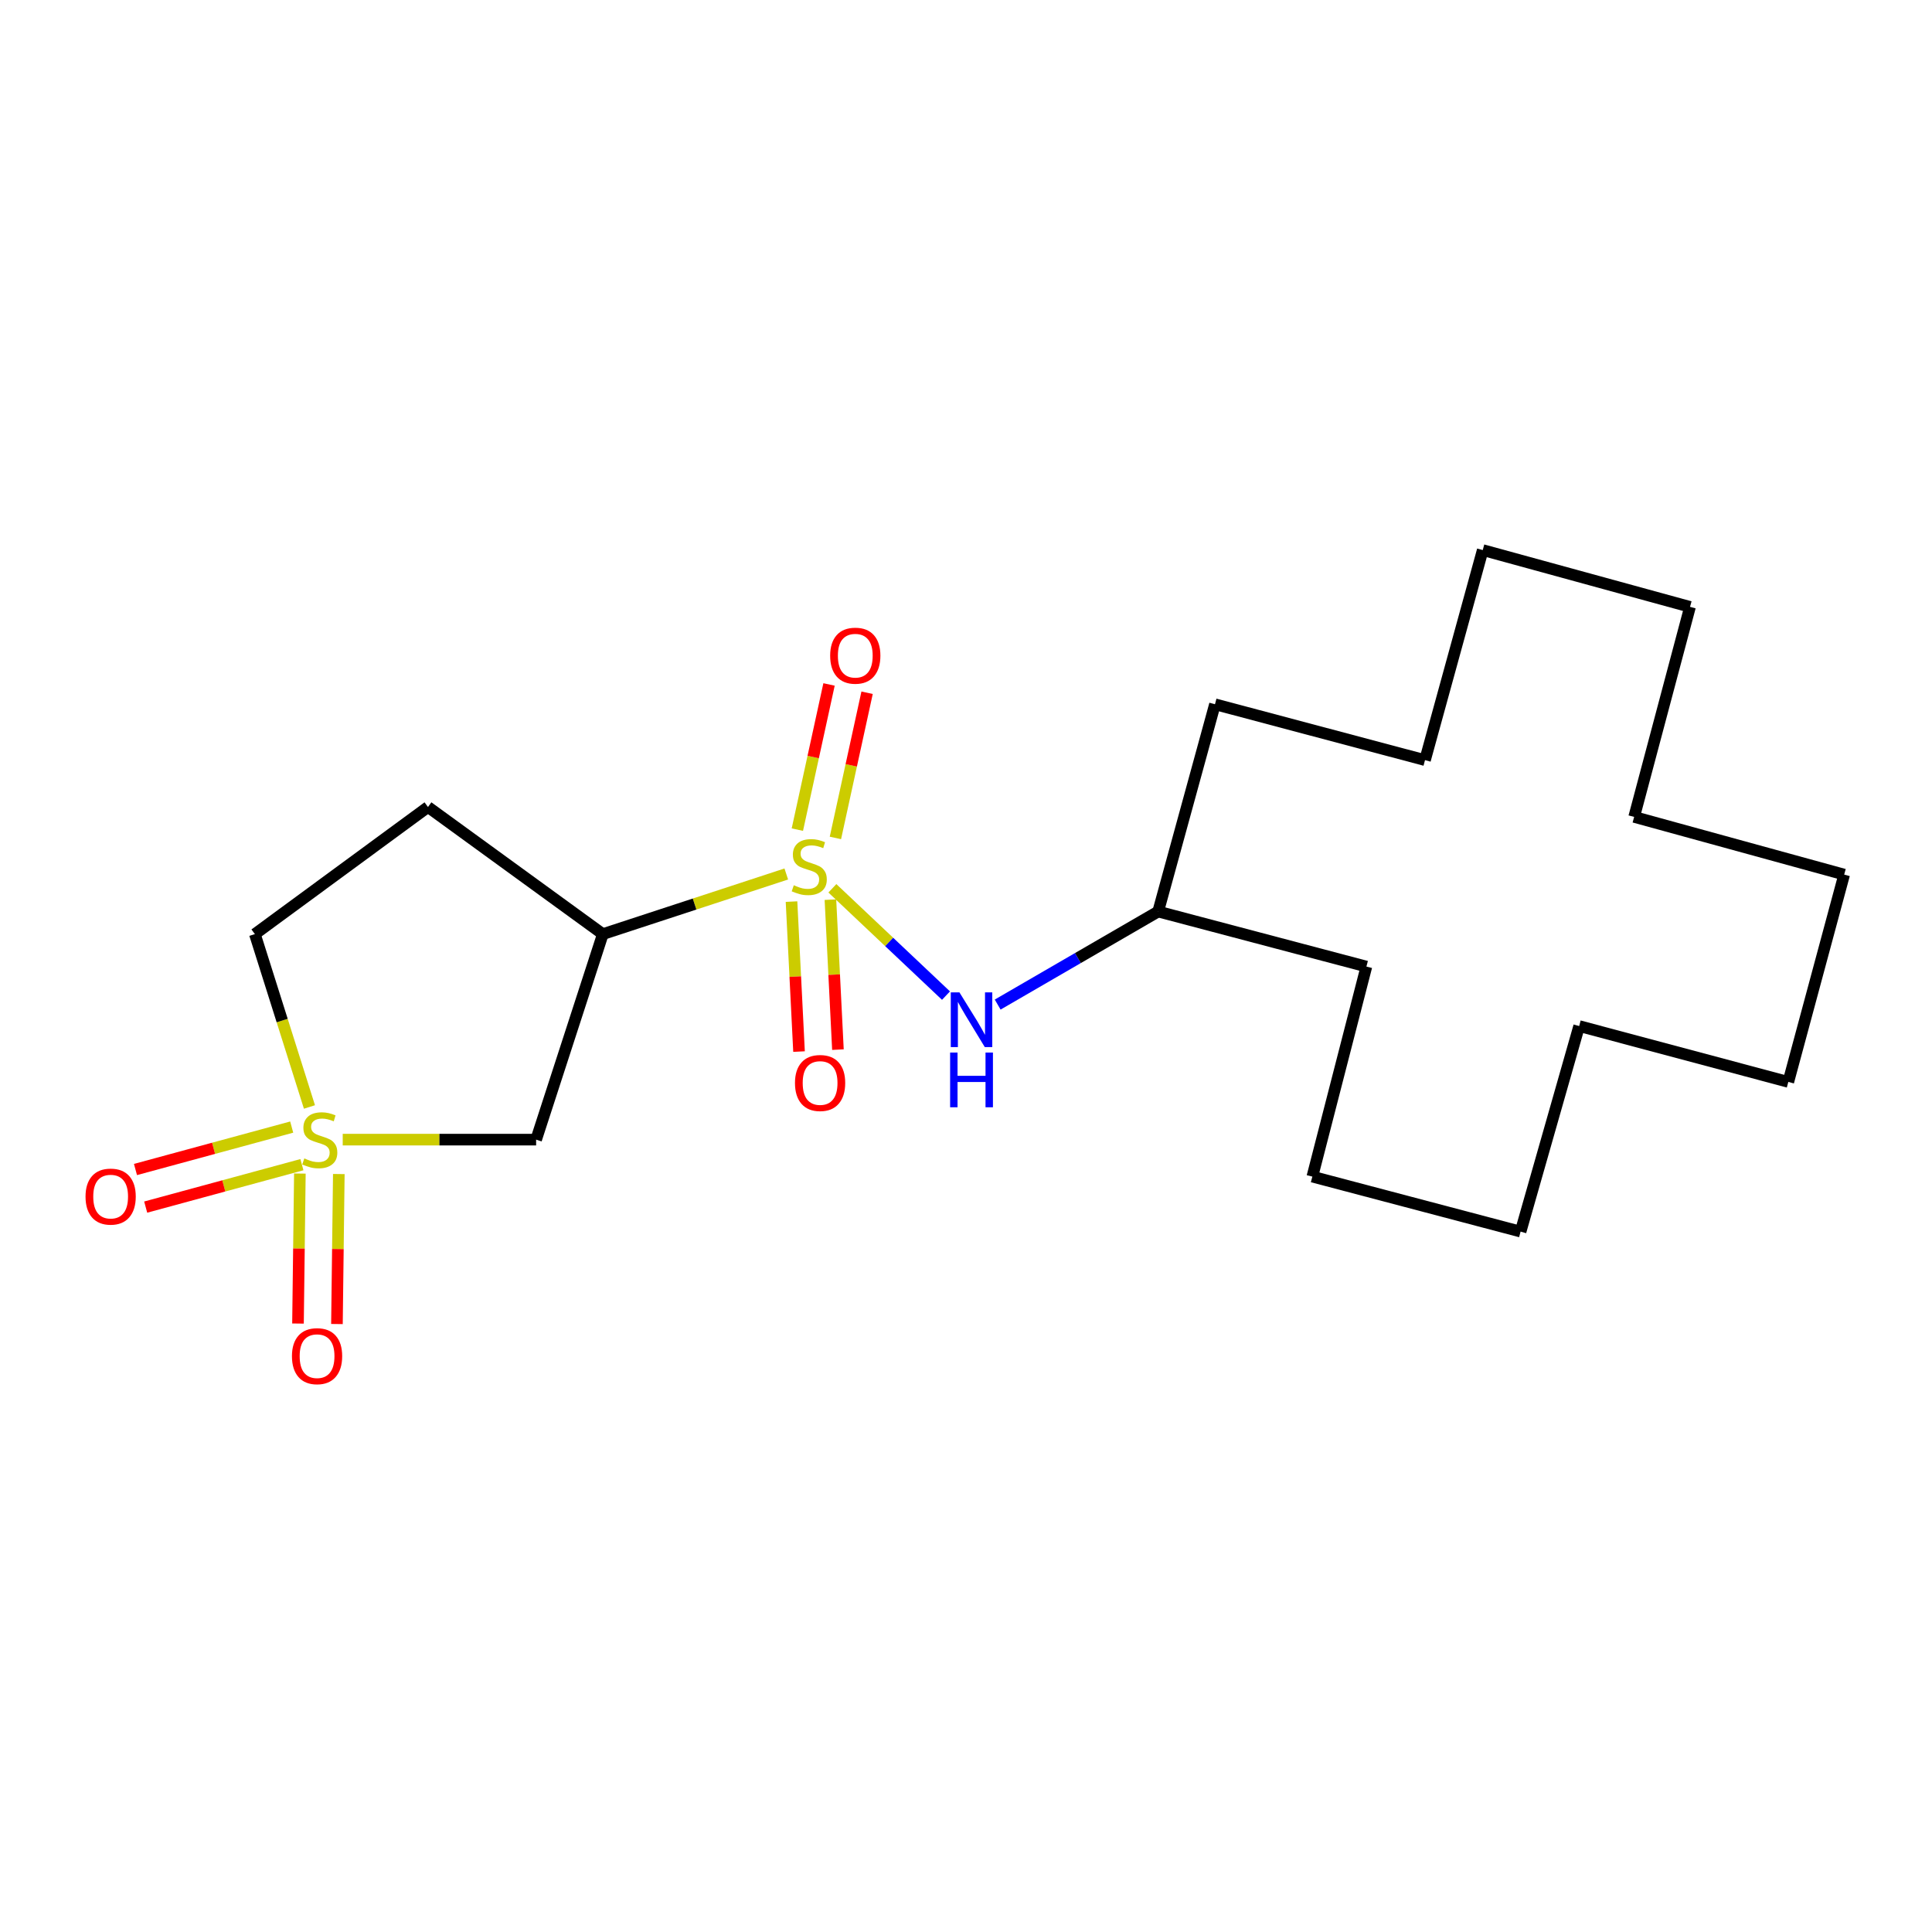 <?xml version='1.0' encoding='iso-8859-1'?>
<svg version='1.1' baseProfile='full'
              xmlns='http://www.w3.org/2000/svg'
                      xmlns:rdkit='http://www.rdkit.org/xml'
                      xmlns:xlink='http://www.w3.org/1999/xlink'
                  xml:space='preserve'
width='1000px' height='1000px' viewBox='0 0 1000 1000'>
<!-- END OF HEADER -->
<rect style='opacity:1.0;fill:#FFFFFF;stroke:none' width='1000' height='1000' x='0' y='0'> </rect>
<path class='bond-1' d='M 406.978,452.375 L 359.502,467.933' style='fill:none;fill-rule:evenodd;stroke:#CCCC00;stroke-width:6px;stroke-linecap:butt;stroke-linejoin:miter;stroke-opacity:1' />
<path class='bond-1' d='M 359.502,467.933 L 312.027,483.492' style='fill:none;fill-rule:evenodd;stroke:#000000;stroke-width:6px;stroke-linecap:butt;stroke-linejoin:miter;stroke-opacity:1' />
<path class='bond-3' d='M 430.837,459.783 L 460.241,487.556' style='fill:none;fill-rule:evenodd;stroke:#CCCC00;stroke-width:6px;stroke-linecap:butt;stroke-linejoin:miter;stroke-opacity:1' />
<path class='bond-3' d='M 460.241,487.556 L 489.645,515.328' style='fill:none;fill-rule:evenodd;stroke:#0000FF;stroke-width:6px;stroke-linecap:butt;stroke-linejoin:miter;stroke-opacity:1' />
<path class='bond-4' d='M 432.408,433.714 L 440.607,396.14' style='fill:none;fill-rule:evenodd;stroke:#CCCC00;stroke-width:6px;stroke-linecap:butt;stroke-linejoin:miter;stroke-opacity:1' />
<path class='bond-4' d='M 440.607,396.14 L 448.805,358.566' style='fill:none;fill-rule:evenodd;stroke:#FF0000;stroke-width:6px;stroke-linecap:butt;stroke-linejoin:miter;stroke-opacity:1' />
<path class='bond-4' d='M 412.711,429.416 L 420.909,391.842' style='fill:none;fill-rule:evenodd;stroke:#CCCC00;stroke-width:6px;stroke-linecap:butt;stroke-linejoin:miter;stroke-opacity:1' />
<path class='bond-4' d='M 420.909,391.842 L 429.108,354.268' style='fill:none;fill-rule:evenodd;stroke:#FF0000;stroke-width:6px;stroke-linecap:butt;stroke-linejoin:miter;stroke-opacity:1' />
<path class='bond-5' d='M 409.687,466.667 L 411.632,505.482' style='fill:none;fill-rule:evenodd;stroke:#CCCC00;stroke-width:6px;stroke-linecap:butt;stroke-linejoin:miter;stroke-opacity:1' />
<path class='bond-5' d='M 411.632,505.482 L 413.577,544.297' style='fill:none;fill-rule:evenodd;stroke:#FF0000;stroke-width:6px;stroke-linecap:butt;stroke-linejoin:miter;stroke-opacity:1' />
<path class='bond-5' d='M 429.823,465.658 L 431.767,504.473' style='fill:none;fill-rule:evenodd;stroke:#CCCC00;stroke-width:6px;stroke-linecap:butt;stroke-linejoin:miter;stroke-opacity:1' />
<path class='bond-5' d='M 431.767,504.473 L 433.712,543.288' style='fill:none;fill-rule:evenodd;stroke:#FF0000;stroke-width:6px;stroke-linecap:butt;stroke-linejoin:miter;stroke-opacity:1' />
<path class='bond-0' d='M 177.392,589.874 L 227.444,589.874' style='fill:none;fill-rule:evenodd;stroke:#CCCC00;stroke-width:6px;stroke-linecap:butt;stroke-linejoin:miter;stroke-opacity:1' />
<path class='bond-0' d='M 227.444,589.874 L 277.496,589.874' style='fill:none;fill-rule:evenodd;stroke:#000000;stroke-width:6px;stroke-linecap:butt;stroke-linejoin:miter;stroke-opacity:1' />
<path class='bond-7' d='M 155.212,607.428 L 154.727,646.246' style='fill:none;fill-rule:evenodd;stroke:#CCCC00;stroke-width:6px;stroke-linecap:butt;stroke-linejoin:miter;stroke-opacity:1' />
<path class='bond-7' d='M 154.727,646.246 L 154.241,685.064' style='fill:none;fill-rule:evenodd;stroke:#FF0000;stroke-width:6px;stroke-linecap:butt;stroke-linejoin:miter;stroke-opacity:1' />
<path class='bond-7' d='M 175.371,607.68 L 174.886,646.498' style='fill:none;fill-rule:evenodd;stroke:#CCCC00;stroke-width:6px;stroke-linecap:butt;stroke-linejoin:miter;stroke-opacity:1' />
<path class='bond-7' d='M 174.886,646.498 L 174.401,685.316' style='fill:none;fill-rule:evenodd;stroke:#FF0000;stroke-width:6px;stroke-linecap:butt;stroke-linejoin:miter;stroke-opacity:1' />
<path class='bond-8' d='M 150.986,583.374 L 110.555,594.356' style='fill:none;fill-rule:evenodd;stroke:#CCCC00;stroke-width:6px;stroke-linecap:butt;stroke-linejoin:miter;stroke-opacity:1' />
<path class='bond-8' d='M 110.555,594.356 L 70.125,605.338' style='fill:none;fill-rule:evenodd;stroke:#FF0000;stroke-width:6px;stroke-linecap:butt;stroke-linejoin:miter;stroke-opacity:1' />
<path class='bond-8' d='M 156.271,602.83 L 115.84,613.812' style='fill:none;fill-rule:evenodd;stroke:#CCCC00;stroke-width:6px;stroke-linecap:butt;stroke-linejoin:miter;stroke-opacity:1' />
<path class='bond-8' d='M 115.84,613.812 L 75.409,624.794' style='fill:none;fill-rule:evenodd;stroke:#FF0000;stroke-width:6px;stroke-linecap:butt;stroke-linejoin:miter;stroke-opacity:1' />
<path class='bond-22' d='M 160.174,572.965 L 146.048,528.228' style='fill:none;fill-rule:evenodd;stroke:#CCCC00;stroke-width:6px;stroke-linecap:butt;stroke-linejoin:miter;stroke-opacity:1' />
<path class='bond-22' d='M 146.048,528.228 L 131.922,483.492' style='fill:none;fill-rule:evenodd;stroke:#000000;stroke-width:6px;stroke-linecap:butt;stroke-linejoin:miter;stroke-opacity:1' />
<path class='bond-2' d='M 312.027,483.492 L 277.496,589.874' style='fill:none;fill-rule:evenodd;stroke:#000000;stroke-width:6px;stroke-linecap:butt;stroke-linejoin:miter;stroke-opacity:1' />
<path class='bond-6' d='M 312.027,483.492 L 221.515,417.7' style='fill:none;fill-rule:evenodd;stroke:#000000;stroke-width:6px;stroke-linecap:butt;stroke-linejoin:miter;stroke-opacity:1' />
<path class='bond-10' d='M 516.393,519.968 L 557.93,495.889' style='fill:none;fill-rule:evenodd;stroke:#0000FF;stroke-width:6px;stroke-linecap:butt;stroke-linejoin:miter;stroke-opacity:1' />
<path class='bond-10' d='M 557.93,495.889 L 599.466,471.809' style='fill:none;fill-rule:evenodd;stroke:#000000;stroke-width:6px;stroke-linecap:butt;stroke-linejoin:miter;stroke-opacity:1' />
<path class='bond-9' d='M 221.515,417.7 L 131.922,483.492' style='fill:none;fill-rule:evenodd;stroke:#000000;stroke-width:6px;stroke-linecap:butt;stroke-linejoin:miter;stroke-opacity:1' />
<path class='bond-11' d='M 599.466,471.809 L 628.868,364.52' style='fill:none;fill-rule:evenodd;stroke:#000000;stroke-width:6px;stroke-linecap:butt;stroke-linejoin:miter;stroke-opacity:1' />
<path class='bond-12' d='M 599.466,471.809 L 707.249,500.292' style='fill:none;fill-rule:evenodd;stroke:#000000;stroke-width:6px;stroke-linecap:butt;stroke-linejoin:miter;stroke-opacity:1' />
<path class='bond-13' d='M 628.868,364.52 L 737.58,393.439' style='fill:none;fill-rule:evenodd;stroke:#000000;stroke-width:6px;stroke-linecap:butt;stroke-linejoin:miter;stroke-opacity:1' />
<path class='bond-14' d='M 707.249,500.292 L 679.27,609.016' style='fill:none;fill-rule:evenodd;stroke:#000000;stroke-width:6px;stroke-linecap:butt;stroke-linejoin:miter;stroke-opacity:1' />
<path class='bond-19' d='M 737.58,393.439 L 767.463,284.716' style='fill:none;fill-rule:evenodd;stroke:#000000;stroke-width:6px;stroke-linecap:butt;stroke-linejoin:miter;stroke-opacity:1' />
<path class='bond-18' d='M 679.27,609.016 L 787.053,637.476' style='fill:none;fill-rule:evenodd;stroke:#000000;stroke-width:6px;stroke-linecap:butt;stroke-linejoin:miter;stroke-opacity:1' />
<path class='bond-15' d='M 954.545,452.69 L 925.626,560.002' style='fill:none;fill-rule:evenodd;stroke:#000000;stroke-width:6px;stroke-linecap:butt;stroke-linejoin:miter;stroke-opacity:1' />
<path class='bond-23' d='M 954.545,452.69 L 845.833,422.829' style='fill:none;fill-rule:evenodd;stroke:#000000;stroke-width:6px;stroke-linecap:butt;stroke-linejoin:miter;stroke-opacity:1' />
<path class='bond-16' d='M 925.626,560.002 L 817.373,531.094' style='fill:none;fill-rule:evenodd;stroke:#000000;stroke-width:6px;stroke-linecap:butt;stroke-linejoin:miter;stroke-opacity:1' />
<path class='bond-17' d='M 817.373,531.094 L 787.053,637.476' style='fill:none;fill-rule:evenodd;stroke:#000000;stroke-width:6px;stroke-linecap:butt;stroke-linejoin:miter;stroke-opacity:1' />
<path class='bond-20' d='M 767.463,284.716 L 874.753,314.117' style='fill:none;fill-rule:evenodd;stroke:#000000;stroke-width:6px;stroke-linecap:butt;stroke-linejoin:miter;stroke-opacity:1' />
<path class='bond-21' d='M 874.753,314.117 L 845.833,422.829' style='fill:none;fill-rule:evenodd;stroke:#000000;stroke-width:6px;stroke-linecap:butt;stroke-linejoin:miter;stroke-opacity:1' />
<path  class='atom-0' d='M 410.869 458.199
Q 411.189 458.319, 412.509 458.879
Q 413.829 459.439, 415.269 459.799
Q 416.749 460.119, 418.189 460.119
Q 420.869 460.119, 422.429 458.839
Q 423.989 457.519, 423.989 455.239
Q 423.989 453.679, 423.189 452.719
Q 422.429 451.759, 421.229 451.239
Q 420.029 450.719, 418.029 450.119
Q 415.509 449.359, 413.989 448.639
Q 412.509 447.919, 411.429 446.399
Q 410.389 444.879, 410.389 442.319
Q 410.389 438.759, 412.789 436.559
Q 415.229 434.359, 420.029 434.359
Q 423.309 434.359, 427.029 435.919
L 426.109 438.999
Q 422.709 437.599, 420.149 437.599
Q 417.389 437.599, 415.869 438.759
Q 414.349 439.879, 414.389 441.839
Q 414.389 443.359, 415.149 444.279
Q 415.949 445.199, 417.069 445.719
Q 418.229 446.239, 420.149 446.839
Q 422.709 447.639, 424.229 448.439
Q 425.749 449.239, 426.829 450.879
Q 427.949 452.479, 427.949 455.239
Q 427.949 459.159, 425.309 461.279
Q 422.709 463.359, 418.349 463.359
Q 415.829 463.359, 413.909 462.799
Q 412.029 462.279, 409.789 461.359
L 410.869 458.199
' fill='#CCCC00'/>
<path  class='atom-1' d='M 157.513 599.594
Q 157.833 599.714, 159.153 600.274
Q 160.473 600.834, 161.913 601.194
Q 163.393 601.514, 164.833 601.514
Q 167.513 601.514, 169.073 600.234
Q 170.633 598.914, 170.633 596.634
Q 170.633 595.074, 169.833 594.114
Q 169.073 593.154, 167.873 592.634
Q 166.673 592.114, 164.673 591.514
Q 162.153 590.754, 160.633 590.034
Q 159.153 589.314, 158.073 587.794
Q 157.033 586.274, 157.033 583.714
Q 157.033 580.154, 159.433 577.954
Q 161.873 575.754, 166.673 575.754
Q 169.953 575.754, 173.673 577.314
L 172.753 580.394
Q 169.353 578.994, 166.793 578.994
Q 164.033 578.994, 162.513 580.154
Q 160.993 581.274, 161.033 583.234
Q 161.033 584.754, 161.793 585.674
Q 162.593 586.594, 163.713 587.114
Q 164.873 587.634, 166.793 588.234
Q 169.353 589.034, 170.873 589.834
Q 172.393 590.634, 173.473 592.274
Q 174.593 593.874, 174.593 596.634
Q 174.593 600.554, 171.953 602.674
Q 169.353 604.754, 164.993 604.754
Q 162.473 604.754, 160.553 604.194
Q 158.673 603.674, 156.433 602.754
L 157.513 599.594
' fill='#CCCC00'/>
<path  class='atom-4' d='M 496.602 513.652
L 505.882 528.652
Q 506.802 530.132, 508.282 532.812
Q 509.762 535.492, 509.842 535.652
L 509.842 513.652
L 513.602 513.652
L 513.602 541.972
L 509.722 541.972
L 499.762 525.572
Q 498.602 523.652, 497.362 521.452
Q 496.162 519.252, 495.802 518.572
L 495.802 541.972
L 492.122 541.972
L 492.122 513.652
L 496.602 513.652
' fill='#0000FF'/>
<path  class='atom-4' d='M 491.782 544.804
L 495.622 544.804
L 495.622 556.844
L 510.102 556.844
L 510.102 544.804
L 513.942 544.804
L 513.942 573.124
L 510.102 573.124
L 510.102 560.044
L 495.622 560.044
L 495.622 573.124
L 491.782 573.124
L 491.782 544.804
' fill='#0000FF'/>
<path  class='atom-5' d='M 429.692 339.376
Q 429.692 332.576, 433.052 328.776
Q 436.412 324.976, 442.692 324.976
Q 448.972 324.976, 452.332 328.776
Q 455.692 332.576, 455.692 339.376
Q 455.692 346.256, 452.292 350.176
Q 448.892 354.056, 442.692 354.056
Q 436.452 354.056, 433.052 350.176
Q 429.692 346.296, 429.692 339.376
M 442.692 350.856
Q 447.012 350.856, 449.332 347.976
Q 451.692 345.056, 451.692 339.376
Q 451.692 333.816, 449.332 331.016
Q 447.012 328.176, 442.692 328.176
Q 438.372 328.176, 436.012 330.976
Q 433.692 333.776, 433.692 339.376
Q 433.692 345.096, 436.012 347.976
Q 438.372 350.856, 442.692 350.856
' fill='#FF0000'/>
<path  class='atom-6' d='M 411.48 560.553
Q 411.48 553.753, 414.84 549.953
Q 418.2 546.153, 424.48 546.153
Q 430.76 546.153, 434.12 549.953
Q 437.48 553.753, 437.48 560.553
Q 437.48 567.433, 434.08 571.353
Q 430.68 575.233, 424.48 575.233
Q 418.24 575.233, 414.84 571.353
Q 411.48 567.473, 411.48 560.553
M 424.48 572.033
Q 428.8 572.033, 431.12 569.153
Q 433.48 566.233, 433.48 560.553
Q 433.48 554.993, 431.12 552.193
Q 428.8 549.353, 424.48 549.353
Q 420.16 549.353, 417.8 552.153
Q 415.48 554.953, 415.48 560.553
Q 415.48 566.273, 417.8 569.153
Q 420.16 572.033, 424.48 572.033
' fill='#FF0000'/>
<path  class='atom-8' d='M 151.113 701.948
Q 151.113 695.148, 154.473 691.348
Q 157.833 687.548, 164.113 687.548
Q 170.393 687.548, 173.753 691.348
Q 177.113 695.148, 177.113 701.948
Q 177.113 708.828, 173.713 712.748
Q 170.313 716.628, 164.113 716.628
Q 157.873 716.628, 154.473 712.748
Q 151.113 708.868, 151.113 701.948
M 164.113 713.428
Q 168.433 713.428, 170.753 710.548
Q 173.113 707.628, 173.113 701.948
Q 173.113 696.388, 170.753 693.588
Q 168.433 690.748, 164.113 690.748
Q 159.793 690.748, 157.433 693.548
Q 155.113 696.348, 155.113 701.948
Q 155.113 707.668, 157.433 710.548
Q 159.793 713.428, 164.113 713.428
' fill='#FF0000'/>
<path  class='atom-9' d='M 44.271 619.356
Q 44.271 612.556, 47.631 608.756
Q 50.991 604.956, 57.271 604.956
Q 63.551 604.956, 66.911 608.756
Q 70.271 612.556, 70.271 619.356
Q 70.271 626.236, 66.871 630.156
Q 63.471 634.036, 57.271 634.036
Q 51.031 634.036, 47.631 630.156
Q 44.271 626.276, 44.271 619.356
M 57.271 630.836
Q 61.591 630.836, 63.911 627.956
Q 66.271 625.036, 66.271 619.356
Q 66.271 613.796, 63.911 610.996
Q 61.591 608.156, 57.271 608.156
Q 52.951 608.156, 50.591 610.956
Q 48.271 613.756, 48.271 619.356
Q 48.271 625.076, 50.591 627.956
Q 52.951 630.836, 57.271 630.836
' fill='#FF0000'/>
</svg>

